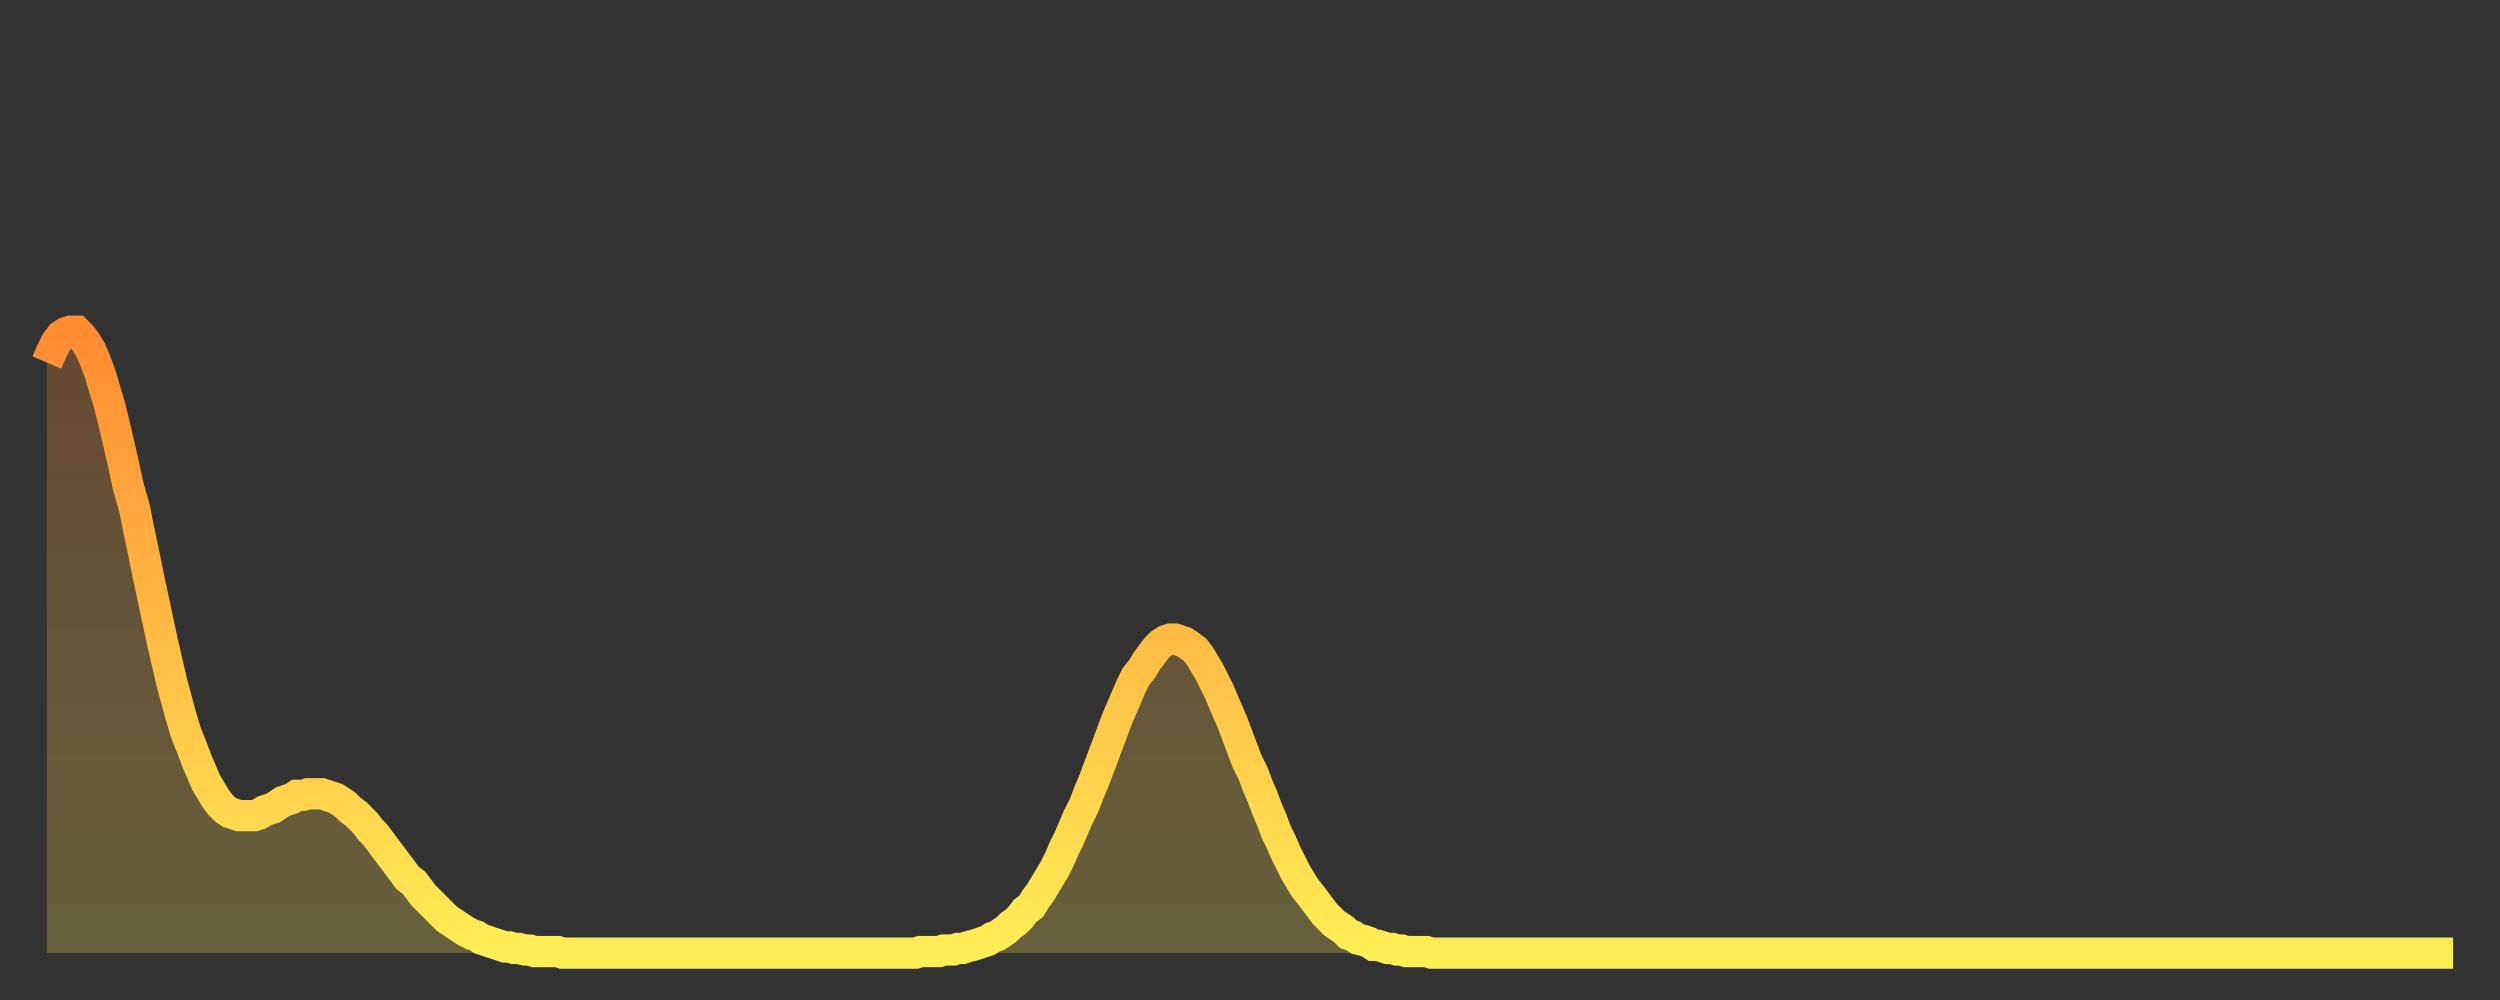 <?xml version="1.0" encoding="utf-8" ?>
<svg baseProfile="full" height="64" version="1.1" width="160" xmlns="http://www.w3.org/2000/svg" xmlns:ev="http://www.w3.org/2001/xml-events" xmlns:xlink="http://www.w3.org/1999/xlink"><rect width="100%" height="100%" fill="#333333" stroke="none"/><defs><linearGradient id="id1406512" x1="0" x2="0" y1="0" y2="1"><stop offset="0%" stop-color="#ff8b33" /><stop offset="50%" stop-color="#ffbc44" /><stop offset="100%" stop-color="#ffee55" /></linearGradient></defs><g transform="translate(3,3)"><g><path d="M 0.0 20.2 0.3 19.5 0.6 18.9 0.9 18.5 1.2 18.3 1.5 18.2 1.9 18.2 2.2 18.5 2.5 18.9 2.8 19.4 3.1 20.1 3.4 20.9 3.7 21.9 4.0 22.9 4.3 24.1 4.6 25.4 4.9 26.7 5.2 28.1 5.6 29.5 5.9 31.0 6.2 32.4 6.5 33.9 6.8 35.3 7.1 36.7 7.4 38.1 7.7 39.4 8.0 40.7 8.3 41.8 8.6 42.9 8.9 43.9 9.3 44.9 9.6 45.7 9.9 46.4 10.2 47.1 10.5 47.6 10.8 48.1 11.1 48.5 11.4 48.8 11.7 49.0 12.0 49.1 12.3 49.2 12.7 49.2 13.0 49.2 13.3 49.2 13.6 49.1 13.9 48.9 14.2 48.8 14.5 48.7 14.8 48.5 15.1 48.3 15.4 48.2 15.7 48.1 16.0 47.9 16.4 47.9 16.7 47.8 17.0 47.8 17.3 47.8 17.6 47.8 17.9 47.9 18.2 48.0 18.5 48.1 18.8 48.3 19.1 48.5 19.4 48.8 19.8 49.1 20.1 49.4 20.4 49.7 20.7 50.1 21.0 50.4 21.3 50.8 21.6 51.2 21.9 51.6 22.2 52.0 22.5 52.4 22.8 52.8 23.1 53.2 23.5 53.5 23.8 53.9 24.1 54.3 24.4 54.6 24.7 54.9 25.0 55.2 25.3 55.5 25.6 55.8 25.9 56.0 26.2 56.2 26.5 56.4 26.8 56.6 27.2 56.8 27.5 56.9 27.8 57.1 28.1 57.2 28.4 57.3 28.7 57.4 29.0 57.5 29.3 57.6 29.6 57.6 29.9 57.7 30.2 57.7 30.6 57.8 30.9 57.8 31.2 57.9 31.5 57.9 31.8 57.9 32.1 57.9 32.4 57.9 32.7 57.9 33.0 58.0 33.3 58.0 33.6 58.0 33.9 58.0 34.3 58.0 34.6 58.0 34.9 58.0 35.2 58.0 35.5 58.0 35.8 58.0 36.1 58.0 36.4 58.0 36.7 58.0 37.0 58.0 37.3 58.0 37.7 58.0 38.0 58.0 38.3 58.0 38.6 58.0 38.9 58.0 39.2 58.0 39.5 58.0 39.8 58.0 40.1 58.0 40.4 58.0 40.7 58.0 41.0 58.0 41.4 58.0 41.7 58.0 42.0 58.0 42.3 58.0 42.6 58.0 42.9 58.0 43.2 58.0 43.5 58.0 43.8 58.0 44.1 58.0 44.4 58.0 44.7 58.0 45.1 58.0 45.4 58.0 45.7 58.0 46.0 58.0 46.3 58.0 46.6 58.0 46.9 58.0 47.2 58.0 47.5 58.0 47.8 58.0 48.1 58.0 48.5 58.0 48.8 58.0 49.1 58.0 49.4 58.0 49.7 58.0 50.0 58.0 50.3 58.0 50.6 58.0 50.9 58.0 51.2 58.0 51.5 58.0 51.8 58.0 52.2 58.0 52.5 58.0 52.8 58.0 53.1 58.0 53.4 58.0 53.7 58.0 54.0 58.0 54.3 58.0 54.6 58.0 54.9 58.0 55.2 58.0 55.6 58.0 55.9 57.9 56.2 57.9 56.5 57.9 56.8 57.9 57.1 57.9 57.4 57.8 57.7 57.8 58.0 57.8 58.3 57.7 58.6 57.7 58.9 57.6 59.3 57.5 59.6 57.4 59.9 57.3 60.2 57.2 60.5 57.0 60.8 56.9 61.1 56.7 61.4 56.5 61.7 56.2 62.0 56.0 62.3 55.7 62.6 55.3 63.0 55.0 63.3 54.5 63.6 54.1 63.9 53.6 64.2 53.1 64.5 52.6 64.8 52.0 65.1 51.3 65.4 50.7 65.7 50.0 66.0 49.3 66.4 48.5 66.7 47.7 67.0 47.0 67.3 46.2 67.6 45.4 67.9 44.6 68.2 43.8 68.5 43.0 68.8 42.3 69.1 41.6 69.4 40.9 69.7 40.3 70.1 39.8 70.4 39.3 70.7 38.9 71.0 38.5 71.3 38.2 71.6 38.0 71.9 37.9 72.2 37.9 72.5 38.0 72.8 38.1 73.1 38.3 73.5 38.6 73.8 39.0 74.1 39.5 74.4 40.0 74.7 40.6 75.0 41.2 75.3 41.9 75.6 42.6 75.9 43.3 76.2 44.1 76.5 44.9 76.8 45.7 77.2 46.5 77.5 47.3 77.8 48.0 78.1 48.8 78.4 49.5 78.7 50.3 79.0 50.9 79.3 51.6 79.6 52.2 79.9 52.8 80.2 53.3 80.5 53.8 80.9 54.3 81.2 54.7 81.5 55.1 81.8 55.5 82.1 55.8 82.4 56.1 82.7 56.3 83.0 56.5 83.3 56.8 83.6 56.9 83.9 57.1 84.3 57.2 84.6 57.3 84.9 57.5 85.2 57.5 85.5 57.6 85.8 57.7 86.1 57.7 86.4 57.8 86.7 57.8 87.0 57.9 87.3 57.9 87.6 57.9 88.0 57.9 88.3 57.9 88.6 58.0 88.9 58.0 89.2 58.0 89.5 58.0 89.8 58.0 90.1 58.0 90.4 58.0 90.7 58.0 91.0 58.0 91.4 58.0 91.7 58.0 92.0 58.0 92.3 58.0 92.6 58.0 92.9 58.0 93.2 58.0 93.5 58.0 93.8 58.0 94.1 58.0 94.4 58.0 94.7 58.0 95.1 58.0 95.4 58.0 95.7 58.0 96.0 58.0 96.3 58.0 96.6 58.0 96.9 58.0 97.2 58.0 97.5 58.0 97.8 58.0 98.1 58.0 98.4 58.0 98.8 58.0 99.1 58.0 99.4 58.0 99.7 58.0 100.0 58.0 100.3 58.0 100.6 58.0 100.9 58.0 101.2 58.0 101.5 58.0 101.8 58.0 102.2 58.0 102.5 58.0 102.8 58.0 103.1 58.0 103.4 58.0 103.7 58.0 104.0 58.0 104.3 58.0 104.6 58.0 104.9 58.0 105.2 58.0 105.5 58.0 105.9 58.0 106.2 58.0 106.5 58.0 106.8 58.0 107.1 58.0 107.4 58.0 107.7 58.0 108.0 58.0 108.3 58.0 108.6 58.0 108.9 58.0 109.3 58.0 109.6 58.0 109.9 58.0 110.2 58.0 110.5 58.0 110.8 58.0 111.1 58.0 111.4 58.0 111.7 58.0 112.0 58.0 112.3 58.0 112.6 58.0 113.0 58.0 113.3 58.0 113.6 58.0 113.9 58.0 114.2 58.0 114.5 58.0 114.8 58.0 115.1 58.0 115.4 58.0 115.7 58.0 116.0 58.0 116.3 58.0 116.7 58.0 117.0 58.0 117.3 58.0 117.6 58.0 117.9 58.0 118.2 58.0 118.5 58.0 118.8 58.0 119.1 58.0 119.4 58.0 119.7 58.0 120.1 58.0 120.4 58.0 120.7 58.0 121.0 58.0 121.3 58.0 121.6 58.0 121.9 58.0 122.2 58.0 122.5 58.0 122.8 58.0 123.1 58.0 123.4 58.0 123.8 58.0 124.1 58.0 124.4 58.0 124.7 58.0 125.0 58.0 125.3 58.0 125.6 58.0 125.9 58.0 126.2 58.0 126.5 58.0 126.8 58.0 127.2 58.0 127.5 58.0 127.8 58.0 128.1 58.0 128.4 58.0 128.7 58.0 129.0 58.0 129.3 58.0 129.6 58.0 129.9 58.0 130.2 58.0 130.5 58.0 130.9 58.0 131.2 58.0 131.5 58.0 131.8 58.0 132.1 58.0 132.4 58.0 132.7 58.0 133.0 58.0 133.3 58.0 133.6 58.0 133.9 58.0 134.2 58.0 134.6 58.0 134.9 58.0 135.2 58.0 135.5 58.0 135.8 58.0 136.1 58.0 136.4 58.0 136.7 58.0 137.0 58.0 137.3 58.0 137.6 58.0 138.0 58.0 138.3 58.0 138.6 58.0 138.9 58.0 139.2 58.0 139.5 58.0 139.8 58.0 140.1 58.0 140.4 58.0 140.7 58.0 141.0 58.0 141.3 58.0 141.7 58.0 142.0 58.0 142.3 58.0 142.6 58.0 142.9 58.0 143.2 58.0 143.5 58.0 143.8 58.0 144.1 58.0 144.4 58.0 144.7 58.0 145.1 58.0 145.4 58.0 145.7 58.0 146.0 58.0 146.3 58.0 146.6 58.0 146.9 58.0 147.2 58.0 147.5 58.0 147.8 58.0 148.1 58.0 148.4 58.0 148.8 58.0 149.1 58.0 149.4 58.0 149.7 58.0 150.0 58.0 150.3 58.0 150.6 58.0 150.9 58.0 151.2 58.0 151.5 58.0 151.8 58.0 152.1 58.0 152.5 58.0 152.8 58.0 153.1 58.0 153.4 58.0 153.7 58.0 154.0 58.0" fill="none" id="graph-curve" opacity="1" stroke="url(#id1406512)" stroke-width="2" /><path d="M 0 58 L 0.0 20.2 0.3 19.5 0.6 18.9 0.9 18.5 1.2 18.3 1.5 18.2 1.9 18.2 2.2 18.5 2.5 18.9 2.8 19.4 3.1 20.1 3.4 20.9 3.7 21.9 4.0 22.9 4.3 24.1 4.6 25.4 4.9 26.7 5.2 28.1 5.6 29.5 5.9 31.0 6.2 32.4 6.5 33.9 6.8 35.3 7.1 36.7 7.4 38.1 7.7 39.4 8.0 40.7 8.3 41.8 8.6 42.9 8.9 43.9 9.3 44.9 9.6 45.7 9.9 46.4 10.2 47.1 10.5 47.6 10.8 48.1 11.1 48.5 11.4 48.8 11.7 49.0 12.0 49.1 12.3 49.2 12.7 49.2 13.0 49.2 13.3 49.2 13.6 49.1 13.9 48.9 14.2 48.8 14.5 48.7 14.8 48.5 15.1 48.3 15.4 48.2 15.7 48.1 16.0 47.9 16.4 47.9 16.7 47.8 17.0 47.8 17.3 47.8 17.6 47.8 17.9 47.9 18.2 48.0 18.5 48.1 18.8 48.3 19.1 48.5 19.4 48.8 19.8 49.1 20.1 49.4 20.4 49.7 20.7 50.1 21.0 50.4 21.3 50.8 21.6 51.2 21.9 51.6 22.2 52.0 22.5 52.4 22.8 52.8 23.1 53.2 23.5 53.5 23.8 53.9 24.1 54.3 24.4 54.6 24.7 54.9 25.0 55.2 25.3 55.5 25.6 55.8 25.9 56.0 26.2 56.2 26.5 56.4 26.8 56.6 27.2 56.8 27.5 56.9 27.8 57.1 28.1 57.2 28.4 57.3 28.7 57.4 29.0 57.5 29.3 57.6 29.6 57.6 29.9 57.7 30.2 57.7 30.6 57.8 30.9 57.8 31.2 57.9 31.5 57.9 31.8 57.9 32.1 57.9 32.4 57.9 32.7 57.9 33.0 58.0 33.3 58.0 33.6 58.0 33.9 58.0 34.3 58.0 34.6 58.0 34.9 58.0 35.2 58.0 35.5 58.0 35.8 58.0 36.1 58.0 36.4 58.0 36.7 58.0 37.0 58.0 37.3 58.0 37.7 58.0 38.0 58.0 38.3 58.0 38.6 58.0 38.9 58.0 39.2 58.0 39.5 58.0 39.8 58.0 40.1 58.0 40.4 58.0 40.7 58.0 41.0 58.0 41.4 58.0 41.7 58.0 42.0 58.0 42.3 58.0 42.6 58.0 42.9 58.0 43.2 58.0 43.5 58.0 43.8 58.0 44.1 58.0 44.4 58.0 44.7 58.0 45.1 58.0 45.4 58.0 45.7 58.0 46.0 58.0 46.3 58.0 46.6 58.0 46.9 58.0 47.2 58.0 47.5 58.0 47.8 58.0 48.1 58.0 48.5 58.0 48.8 58.0 49.1 58.0 49.4 58.0 49.7 58.0 50.0 58.0 50.3 58.0 50.6 58.0 50.9 58.0 51.2 58.0 51.5 58.0 51.8 58.0 52.2 58.0 52.5 58.0 52.8 58.0 53.1 58.0 53.4 58.0 53.7 58.0 54.0 58.0 54.3 58.0 54.6 58.0 54.9 58.0 55.2 58.0 55.6 58.0 55.9 57.9 56.2 57.9 56.5 57.9 56.8 57.9 57.1 57.9 57.4 57.8 57.7 57.8 58.0 57.8 58.3 57.7 58.6 57.7 58.9 57.6 59.3 57.5 59.6 57.4 59.9 57.3 60.2 57.2 60.5 57.0 60.8 56.9 61.1 56.7 61.4 56.5 61.7 56.2 62.0 56.0 62.3 55.7 62.6 55.3 63.0 55.0 63.3 54.5 63.6 54.1 63.9 53.6 64.2 53.1 64.5 52.6 64.8 52.0 65.1 51.3 65.4 50.7 65.7 50.0 66.0 49.3 66.4 48.5 66.7 47.7 67.0 47.0 67.3 46.2 67.6 45.4 67.9 44.6 68.2 43.8 68.5 43.0 68.8 42.3 69.1 41.6 69.4 40.9 69.7 40.3 70.1 39.8 70.4 39.3 70.7 38.9 71.0 38.5 71.3 38.2 71.6 38.0 71.9 37.9 72.2 37.9 72.5 38.0 72.8 38.1 73.1 38.3 73.5 38.6 73.8 39.0 74.1 39.5 74.4 40.0 74.7 40.6 75.0 41.2 75.3 41.9 75.6 42.6 75.9 43.3 76.2 44.1 76.5 44.9 76.8 45.7 77.2 46.5 77.5 47.3 77.8 48.0 78.1 48.8 78.4 49.5 78.7 50.3 79.0 50.9 79.3 51.6 79.6 52.2 79.9 52.8 80.2 53.3 80.5 53.8 80.9 54.3 81.2 54.7 81.5 55.1 81.8 55.5 82.1 55.8 82.4 56.1 82.7 56.3 83.0 56.5 83.3 56.8 83.6 56.9 83.9 57.1 84.3 57.2 84.6 57.3 84.9 57.5 85.2 57.5 85.5 57.6 85.8 57.7 86.1 57.7 86.4 57.8 86.7 57.8 87.0 57.9 87.3 57.9 87.6 57.9 88.0 57.9 88.3 57.9 88.6 58.0 88.9 58.0 89.2 58.0 89.5 58.0 89.8 58.0 90.1 58.0 90.4 58.0 90.7 58.0 91.0 58.0 91.4 58.0 91.7 58.0 92.0 58.0 92.3 58.0 92.6 58.0 92.9 58.0 93.2 58.0 93.5 58.0 93.8 58.0 94.1 58.0 94.4 58.0 94.7 58.0 95.1 58.0 95.4 58.0 95.7 58.0 96.0 58.0 96.3 58.0 96.6 58.0 96.9 58.0 97.2 58.0 97.5 58.0 97.8 58.0 98.1 58.0 98.4 58.0 98.8 58.0 99.1 58.0 99.4 58.0 99.7 58.0 100.0 58.0 100.3 58.0 100.6 58.0 100.9 58.0 101.2 58.0 101.5 58.0 101.8 58.0 102.2 58.0 102.5 58.0 102.8 58.0 103.1 58.0 103.4 58.0 103.7 58.0 104.0 58.0 104.3 58.0 104.6 58.0 104.9 58.0 105.2 58.0 105.5 58.0 105.9 58.0 106.2 58.0 106.5 58.0 106.8 58.0 107.1 58.0 107.4 58.0 107.7 58.0 108.0 58.0 108.3 58.0 108.6 58.0 108.9 58.0 109.3 58.0 109.6 58.0 109.9 58.0 110.2 58.0 110.5 58.0 110.8 58.0 111.1 58.0 111.4 58.0 111.7 58.0 112.0 58.0 112.3 58.0 112.6 58.0 113.0 58.0 113.3 58.0 113.6 58.0 113.9 58.0 114.2 58.0 114.5 58.0 114.8 58.0 115.1 58.0 115.4 58.0 115.7 58.0 116.0 58.0 116.3 58.0 116.7 58.0 117.0 58.0 117.3 58.0 117.6 58.0 117.9 58.0 118.2 58.0 118.5 58.0 118.8 58.0 119.1 58.0 119.4 58.0 119.7 58.0 120.1 58.0 120.4 58.0 120.7 58.0 121.0 58.0 121.3 58.0 121.6 58.0 121.9 58.0 122.2 58.0 122.5 58.0 122.8 58.0 123.1 58.0 123.4 58.0 123.8 58.0 124.1 58.0 124.4 58.0 124.7 58.0 125.0 58.0 125.3 58.0 125.6 58.0 125.9 58.0 126.2 58.0 126.5 58.0 126.8 58.0 127.2 58.0 127.5 58.0 127.8 58.0 128.1 58.0 128.4 58.0 128.7 58.0 129.0 58.0 129.3 58.0 129.6 58.0 129.9 58.0 130.2 58.0 130.5 58.0 130.9 58.0 131.2 58.0 131.5 58.0 131.8 58.0 132.1 58.0 132.4 58.0 132.7 58.0 133.0 58.0 133.3 58.0 133.6 58.0 133.9 58.0 134.2 58.0 134.6 58.0 134.9 58.0 135.2 58.0 135.5 58.0 135.8 58.0 136.1 58.0 136.4 58.0 136.7 58.0 137.0 58.0 137.3 58.0 137.6 58.0 138.0 58.0 138.3 58.0 138.6 58.0 138.9 58.0 139.2 58.0 139.5 58.0 139.8 58.0 140.1 58.0 140.4 58.0 140.7 58.0 141.0 58.0 141.3 58.0 141.7 58.0 142.0 58.0 142.3 58.0 142.6 58.0 142.9 58.0 143.2 58.0 143.5 58.0 143.8 58.0 144.1 58.0 144.4 58.0 144.7 58.0 145.1 58.0 145.4 58.0 145.7 58.0 146.0 58.0 146.3 58.0 146.6 58.0 146.9 58.0 147.2 58.0 147.5 58.0 147.8 58.0 148.1 58.0 148.4 58.0 148.8 58.0 149.1 58.0 149.4 58.0 149.7 58.0 150.0 58.0 150.3 58.0 150.6 58.0 150.9 58.0 151.2 58.0 151.5 58.0 151.8 58.0 152.1 58.0 152.5 58.0 152.8 58.0 153.1 58.0 153.4 58.0 153.7 58.0 154.0 58.0 154 58" fill="url(#id1406512)" fill-opacity=".25" id="graph-shadow" /></g></g></svg>